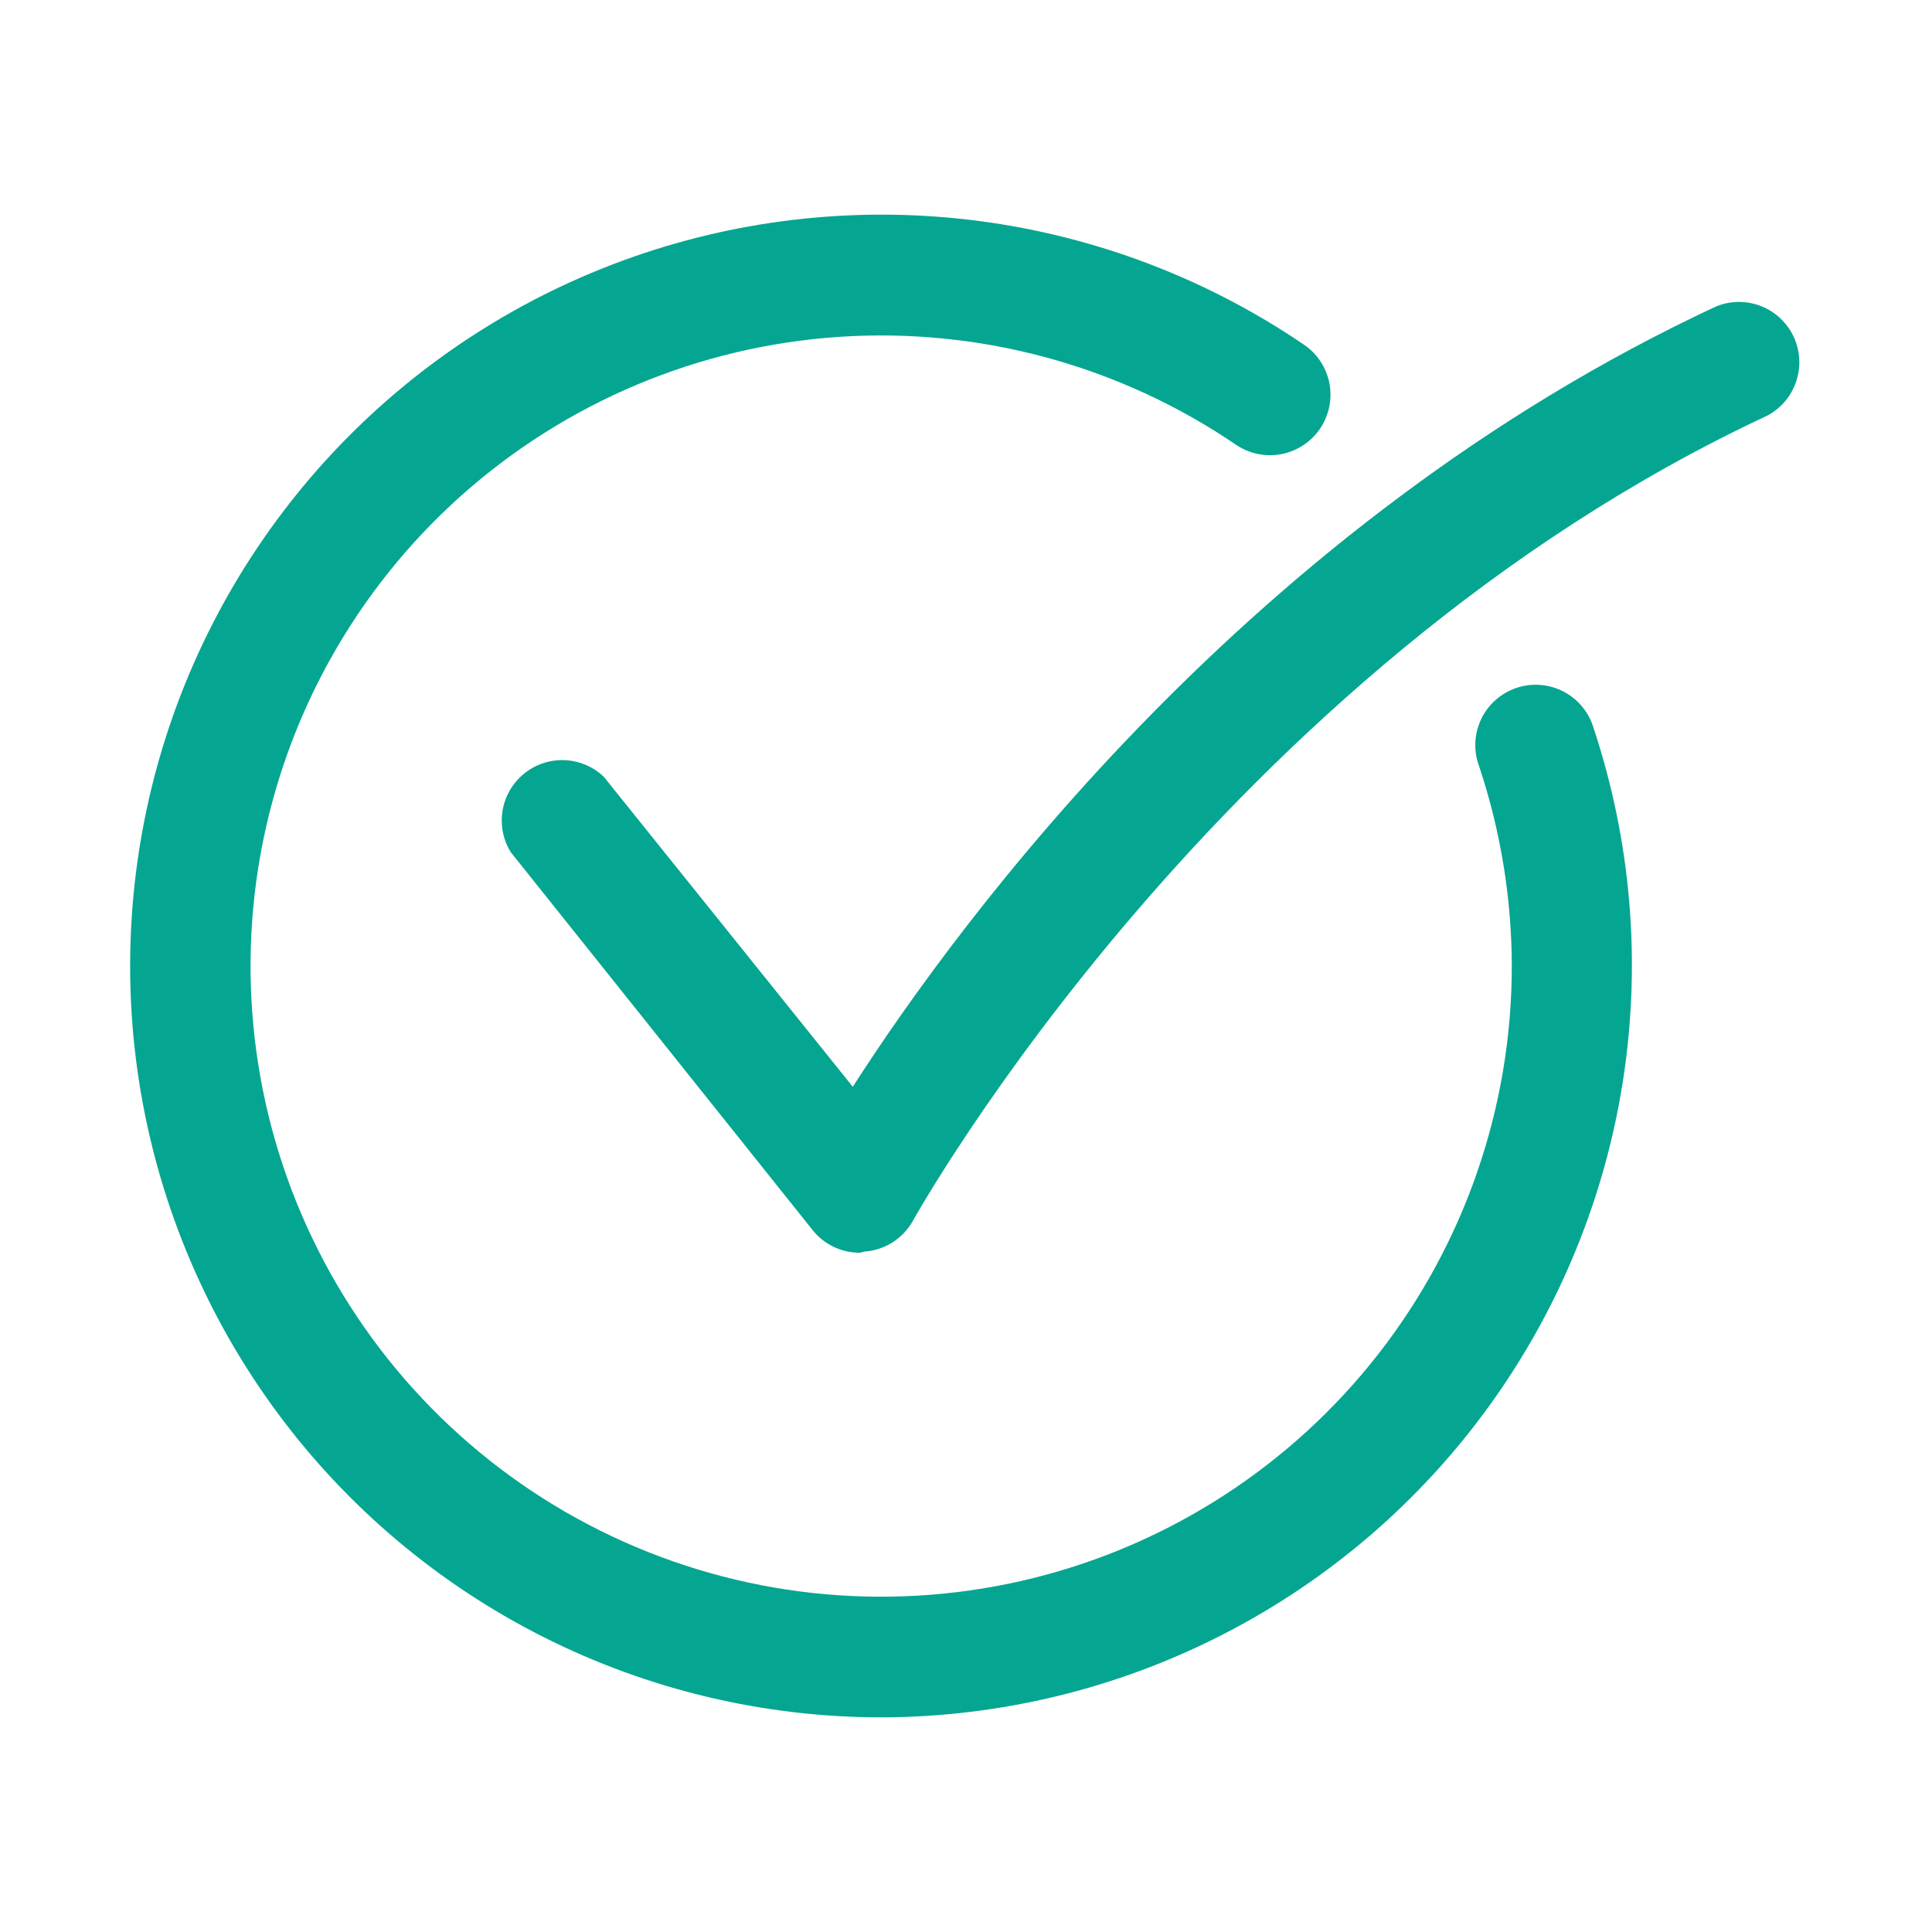 <svg width="40" height="40" viewBox="0 0 40 40" fill="none" xmlns="http://www.w3.org/2000/svg">
<path d="M18.25 35.556C15.816 35.556 13.415 34.985 11.242 33.888C9.068 32.791 7.182 31.199 5.736 29.241C4.29 27.282 3.324 25.012 2.915 22.612C2.506 20.212 2.667 17.749 3.383 15.422C4.099 13.096 5.352 10.97 7.04 9.215C8.728 7.461 10.804 6.127 13.101 5.321C15.398 4.515 17.853 4.26 20.267 4.575C22.681 4.891 24.987 5.768 27 7.138C27.274 7.325 27.463 7.614 27.525 7.94C27.586 8.266 27.515 8.604 27.328 8.878C27.141 9.153 26.852 9.341 26.526 9.403C26.199 9.464 25.862 9.394 25.587 9.206C23.177 7.567 20.287 6.781 17.378 6.974C14.469 7.167 11.708 8.329 9.536 10.273C7.364 12.218 5.905 14.833 5.391 17.703C4.878 20.573 5.34 23.532 6.704 26.109C8.068 28.686 10.255 30.732 12.916 31.921C15.578 33.111 18.561 33.376 21.391 32.673C24.22 31.97 26.733 30.34 28.529 28.044C30.325 25.747 31.3 22.916 31.3 20C31.297 18.596 31.069 17.201 30.625 15.869C30.566 15.712 30.538 15.544 30.545 15.376C30.552 15.208 30.593 15.043 30.665 14.891C30.737 14.739 30.839 14.603 30.965 14.492C31.091 14.38 31.238 14.295 31.397 14.242C31.557 14.188 31.725 14.168 31.893 14.181C32.06 14.194 32.224 14.241 32.373 14.319C32.522 14.397 32.654 14.504 32.76 14.634C32.867 14.764 32.947 14.914 32.994 15.075C33.77 17.413 33.98 19.901 33.608 22.336C33.236 24.77 32.291 27.082 30.852 29.081C29.413 31.08 27.521 32.709 25.33 33.834C23.139 34.96 20.713 35.55 18.25 35.556Z" fill="#05A691"/>
<path d="M17.8 25.937C17.613 25.937 17.428 25.895 17.259 25.814C17.09 25.733 16.942 25.615 16.825 25.469L10.575 17.644C10.415 17.385 10.355 17.078 10.406 16.778C10.457 16.479 10.615 16.208 10.851 16.017C11.087 15.825 11.384 15.726 11.688 15.738C11.991 15.75 12.28 15.872 12.5 16.081L17.656 22.5C19.875 19.044 25.925 10.819 35.531 6.344C35.828 6.223 36.161 6.22 36.459 6.337C36.758 6.454 37 6.682 37.136 6.972C37.272 7.263 37.29 7.595 37.188 7.899C37.086 8.203 36.871 8.456 36.588 8.606C25.238 13.906 18.956 25.175 18.894 25.287C18.793 25.464 18.65 25.613 18.478 25.723C18.305 25.831 18.109 25.897 17.906 25.912L17.8 25.937Z" fill="#05A691"/>
</svg>
